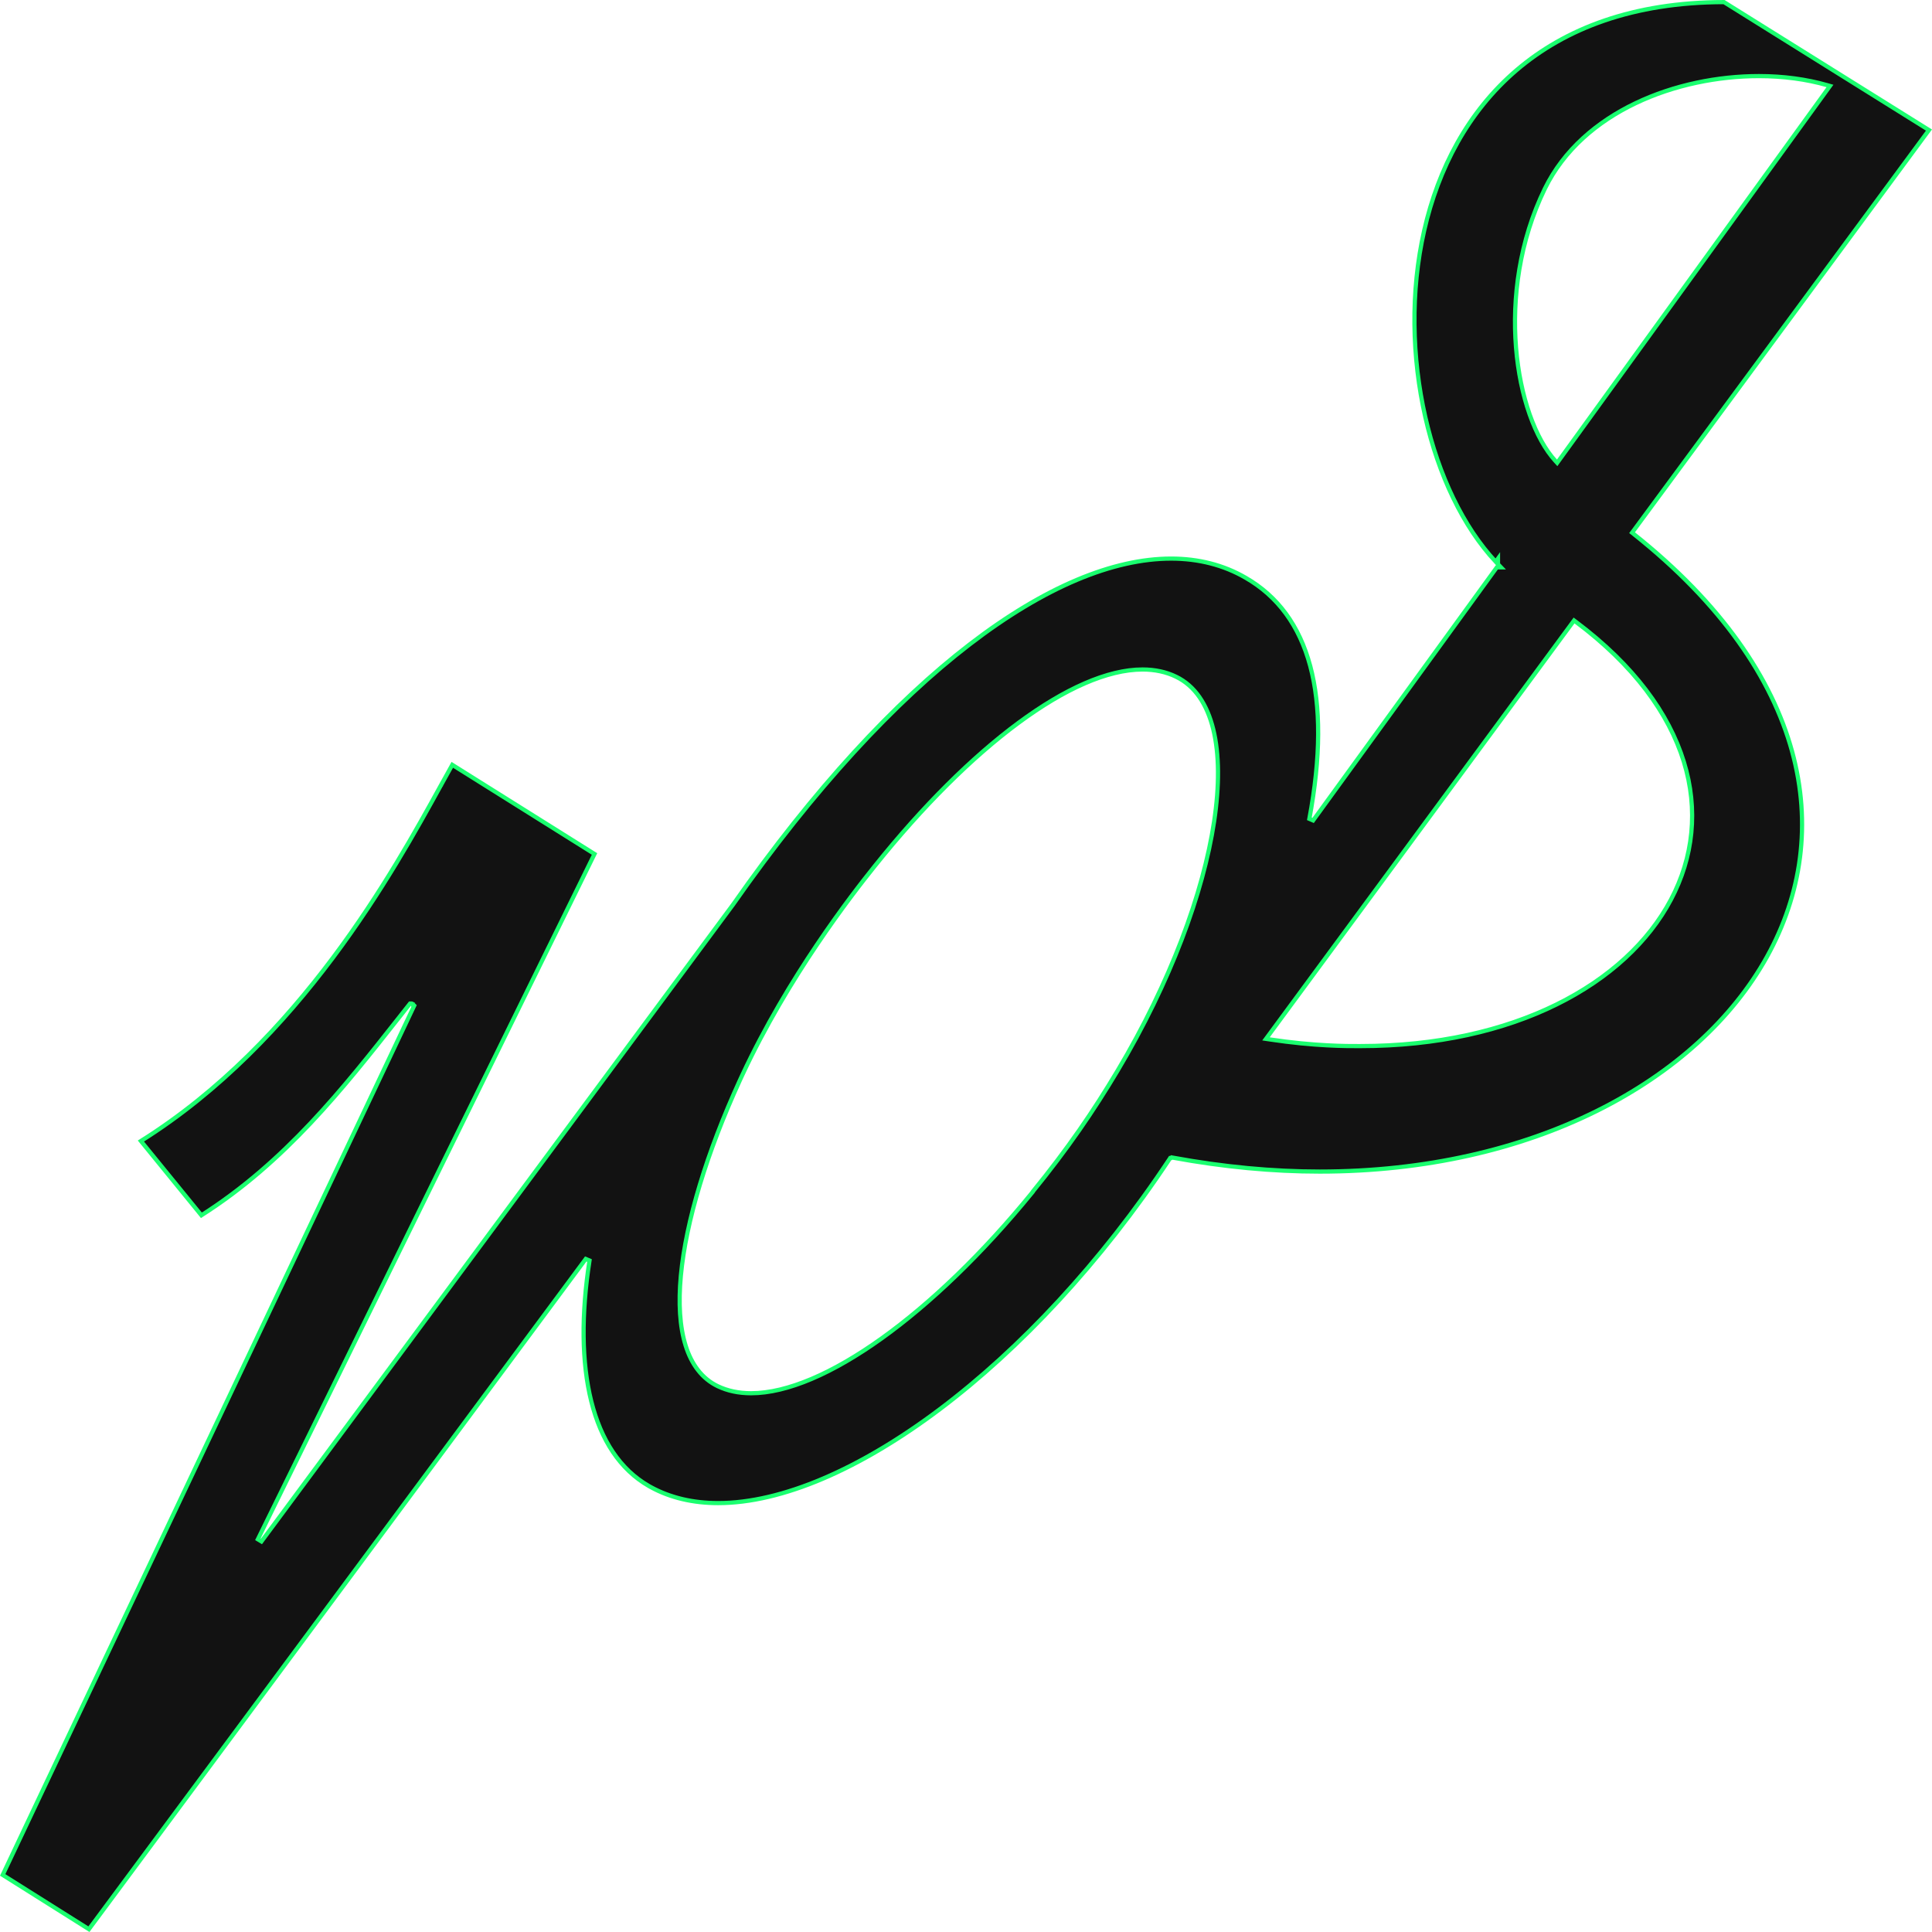 <?xml version="1.0" encoding="UTF-8"?> <svg xmlns="http://www.w3.org/2000/svg" width="461" height="461" viewBox="0 0 461 461" fill="none"><path d="M460.276 31.033L389.717 126.72L389.431 127.107L389.808 127.408C410.749 144.039 422.815 161.859 427.591 179.207C432.365 196.55 429.868 213.46 421.615 228.311C405.102 258.027 365.497 279.553 314.91 279.553C303.701 279.553 291.993 278.461 279.834 276.228L279.576 276.18L279.437 276.319H279.227L279.078 276.543C262.642 301.352 243.318 321.893 224.286 336.228C205.241 350.572 186.545 358.658 171.357 358.658C165.404 358.658 159.98 357.412 155.294 354.847L154.844 354.595C147.932 350.627 143.393 343.611 141.078 334.348C138.762 325.08 138.681 313.597 140.664 300.776L139.769 300.402L21.213 460.33L0.642 447.38L98.69 240.267L98.841 239.948L98.592 239.699C98.585 239.693 98.583 239.689 98.583 239.688L98.582 239.688C98.582 239.687 98.581 239.686 98.578 239.683C98.578 239.682 98.562 239.66 98.544 239.64C98.522 239.615 98.483 239.573 98.424 239.536H98.423C98.32 239.471 98.221 239.459 98.177 239.455C98.14 239.452 98.099 239.453 98.089 239.453H97.847L97.697 239.643C96.868 240.693 96.037 241.748 95.205 242.804C81.846 259.765 68.053 277.27 48.057 289.988L33.623 272.265C71.561 248.46 93.94 207.828 105.206 187.383L105.207 187.384L105.208 187.383V187.382C106.196 185.589 107.1 183.953 107.919 182.496L141.86 203.769L61.528 367.296L62.379 367.813L174.894 215.872L174.901 215.861C194.305 188.128 213.534 167.473 231.377 153.756C249.228 140.033 265.648 133.287 279.445 133.287C285.981 133.287 291.962 134.81 297.201 137.847L297.203 137.849C312.531 146.638 317.94 165.986 312.43 195.383L313.325 195.769L357.161 135.377H358.164L357.441 134.623V133.287L356.894 134.041C349.143 125.73 343.255 113.408 340.096 99.524C336.875 85.371 336.497 69.637 339.84 54.956C343.182 40.277 350.238 26.669 361.87 16.732C373.472 6.821 389.665 0.527 411.366 0.5L460.276 31.033ZM272.631 159.75C264.261 159.75 253.993 164.368 243.005 172.491C232 180.626 220.206 192.327 208.771 206.604C203.182 213.568 188.075 233.046 177.094 256.581L176.574 257.705C168.652 274.998 163.667 291.423 162.46 304.416C161.857 310.911 162.194 316.58 163.604 321.079C165.016 325.587 167.515 328.948 171.239 330.752L171.241 330.753C173.605 331.884 176.268 332.444 179.217 332.444C187.857 332.444 198.745 327.68 210.379 319.353C222.03 311.013 234.497 299.052 246.308 284.548L246.42 284.41V284.358C254.735 274.147 260.888 265.16 266.693 255.434C279.253 234.396 287.128 213.115 289.701 196.021C290.988 187.477 290.954 179.949 289.497 174.012C288.039 168.072 285.139 163.668 280.658 161.492C278.243 160.31 275.53 159.75 272.631 159.75ZM375.291 148.461L302.57 247.219L302.079 247.886L302.897 248.01C313.719 249.65 321.641 249.618 324.185 249.608C324.351 249.608 324.492 249.607 324.61 249.607C361.236 249.607 388.034 234.807 398.7 214.671C404.037 204.597 405.319 193.207 401.772 181.731C398.228 170.262 389.872 158.741 375.993 148.357L375.59 148.056L375.291 148.461ZM419.715 18.157C400.17 18.157 377.702 26.503 368.63 45.004L368.629 45.005C362.54 57.486 360.79 71.111 361.741 82.908C362.691 94.686 366.341 104.726 371.146 109.99L371.561 110.443L371.921 109.946L436.236 21.09L436.654 20.512L435.969 20.315C431.045 18.909 425.527 18.157 419.715 18.157Z" fill="#121212" stroke="#1AFF6F"></path></svg> 